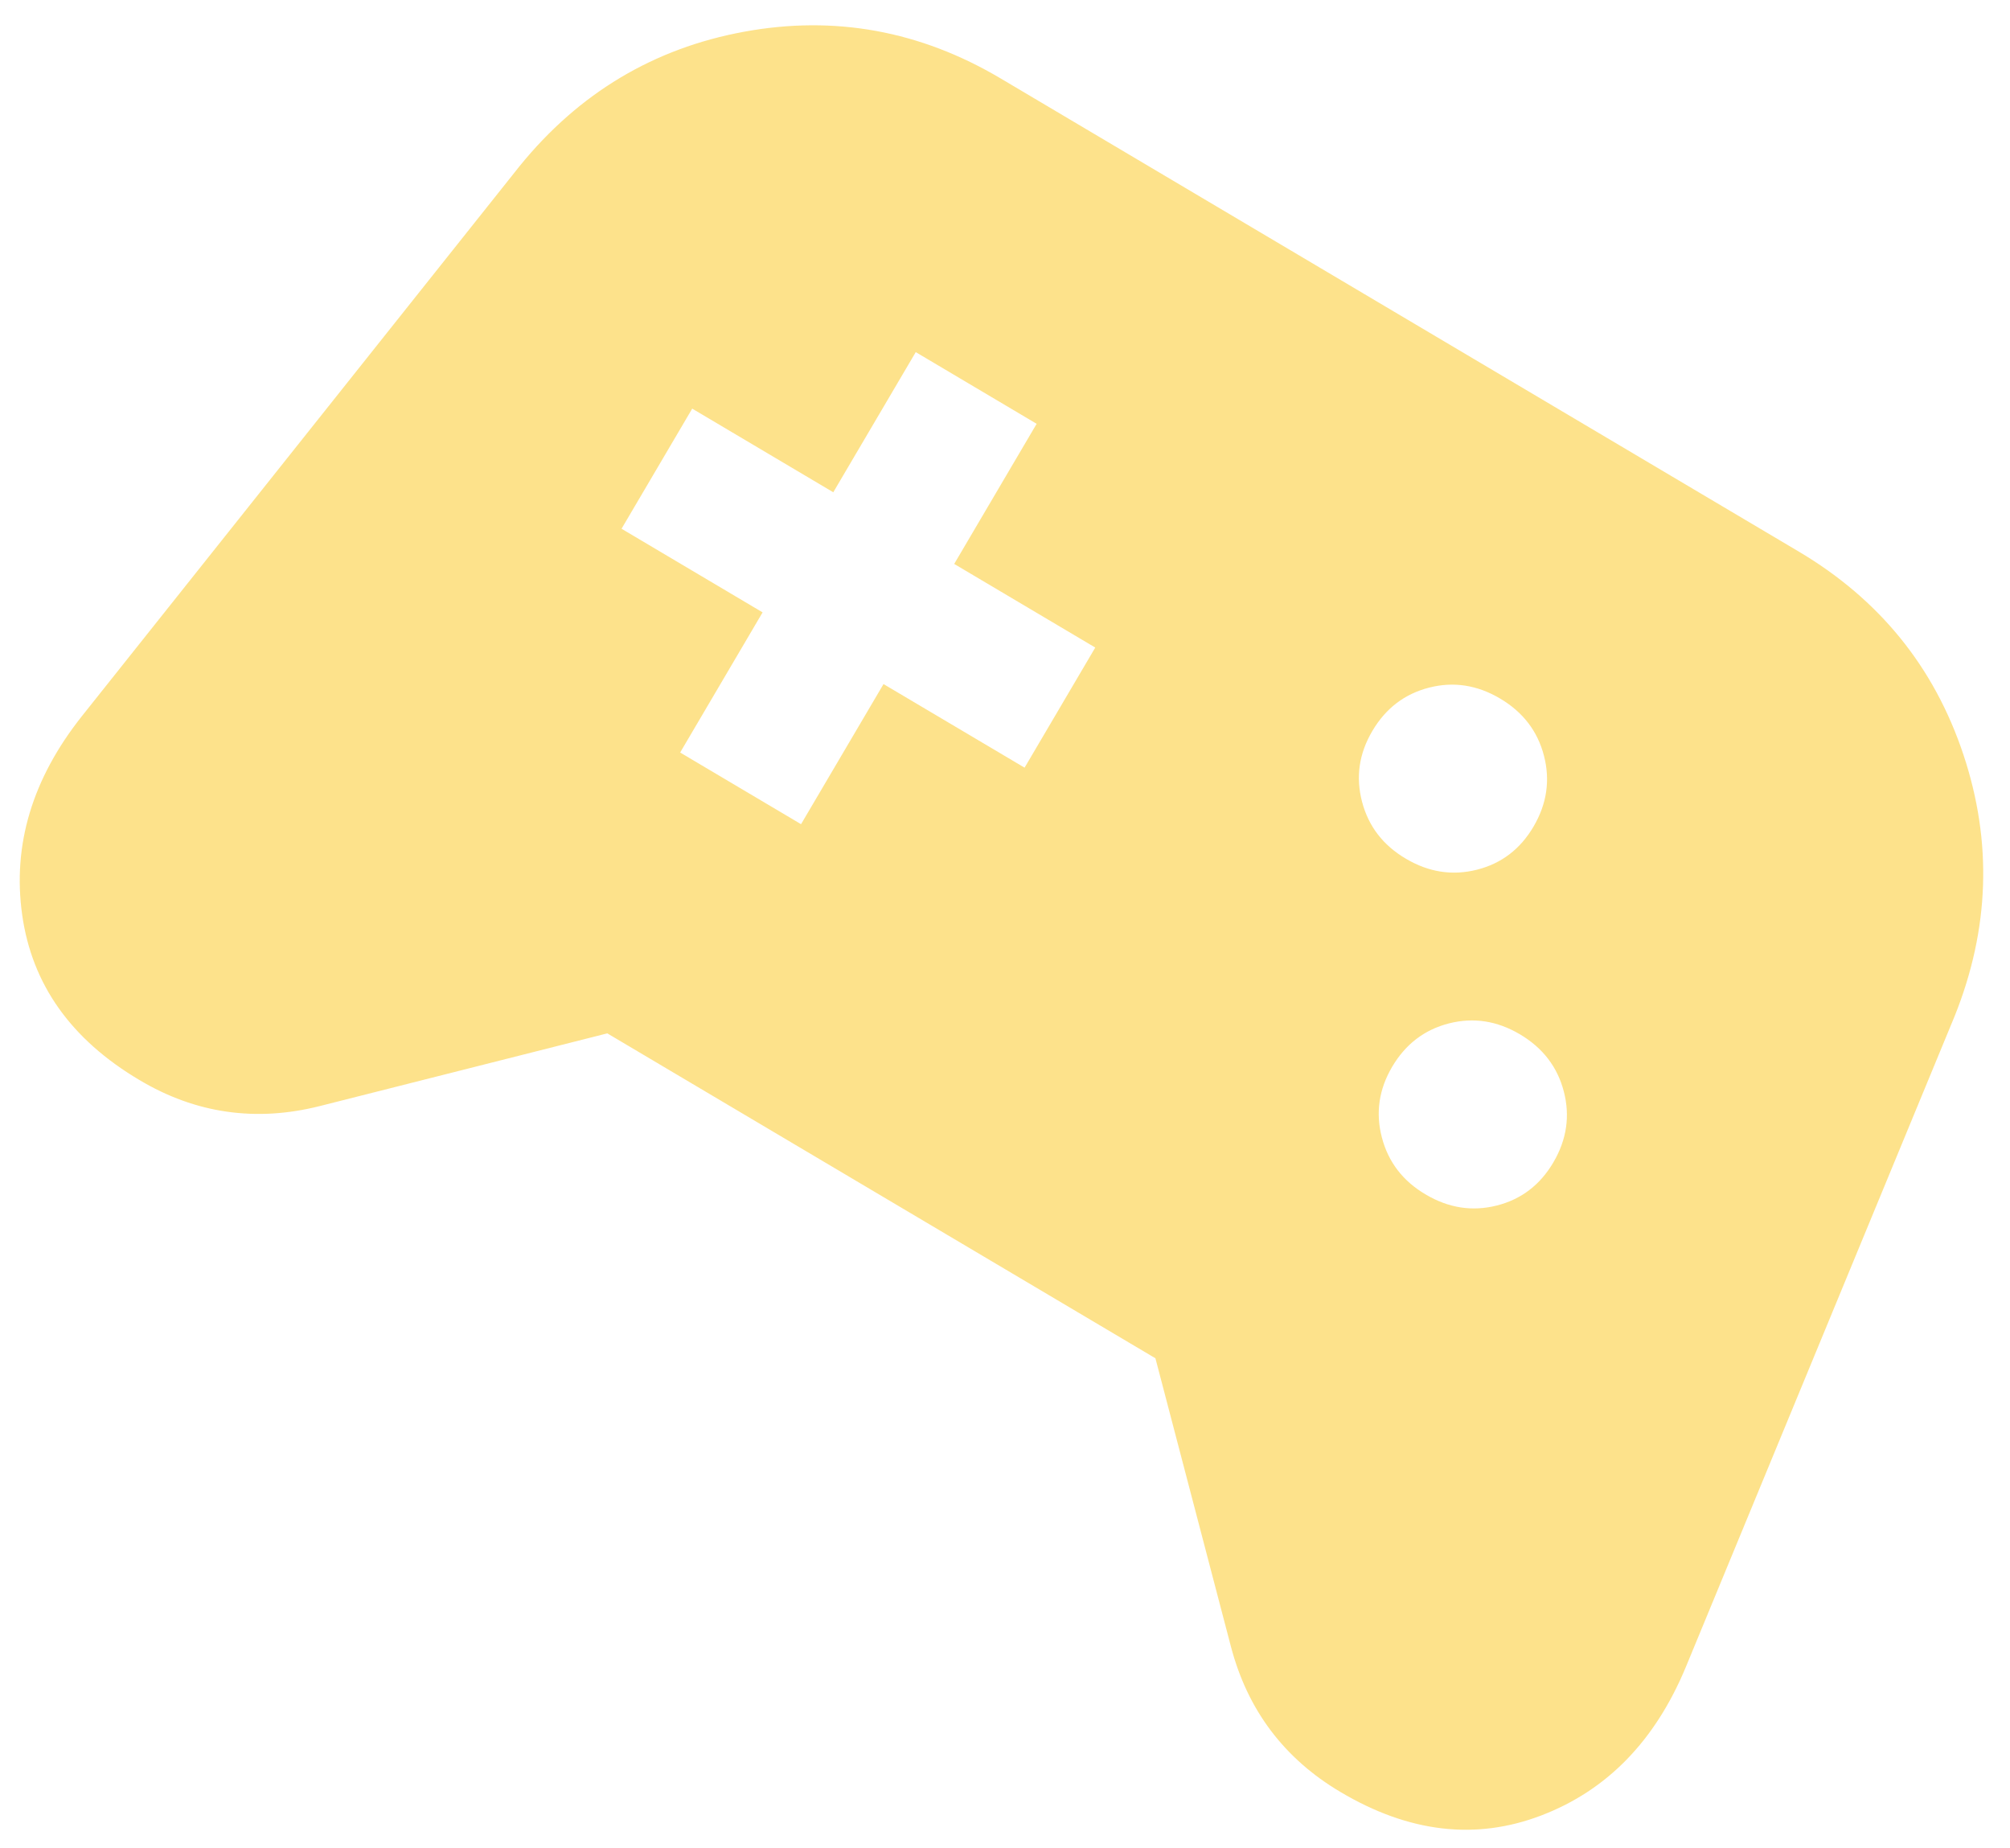 <svg width="62" height="57" viewBox="0 0 62 57" fill="none" xmlns="http://www.w3.org/2000/svg">
<path d="M4.303 33.308C2.189 32.056 0.983 30.355 0.683 28.205C0.383 26.056 0.995 24.018 2.52 22.093L16.031 5.119C17.858 2.87 20.165 1.49 22.955 0.978C25.745 0.466 28.382 0.947 30.866 2.419L55.481 17.008C57.968 18.481 59.661 20.567 60.561 23.266C61.461 25.964 61.37 28.658 60.288 31.348L51.998 51.416C51.053 53.687 49.57 55.21 47.549 55.984C45.528 56.759 43.462 56.519 41.349 55.264C40.479 54.749 39.762 54.116 39.197 53.366C38.632 52.616 38.221 51.747 37.964 50.76L35.64 41.888L18.733 31.868L9.868 34.109C8.883 34.358 7.927 34.416 6.999 34.283C6.071 34.151 5.172 33.826 4.303 33.308ZM43.978 36.837C44.683 37.255 45.413 37.368 46.17 37.177C46.926 36.986 47.509 36.54 47.918 35.841C48.327 35.142 48.434 34.415 48.237 33.659C48.04 32.903 47.59 32.316 46.885 31.898C46.181 31.481 45.451 31.368 44.696 31.56C43.941 31.753 43.358 32.197 42.945 32.894C42.533 33.591 42.426 34.32 42.625 35.079C42.824 35.839 43.275 36.425 43.978 36.837ZM43.366 26.482C44.07 26.899 44.801 27.012 45.557 26.821C46.314 26.63 46.896 26.185 47.306 25.486C47.715 24.787 47.821 24.059 47.624 23.303C47.428 22.547 46.977 21.96 46.273 21.543C45.568 21.125 44.839 21.012 44.084 21.205C43.329 21.397 42.745 21.842 42.333 22.539C41.92 23.236 41.814 23.964 42.013 24.724C42.212 25.483 42.663 26.069 43.366 26.482ZM20.98 23.207L24.709 25.417L27.253 21.096L31.604 23.674L33.784 19.97L29.433 17.391L31.976 13.07L28.247 10.859L25.703 15.181L21.352 12.602L19.172 16.306L23.523 18.885L20.98 23.207Z" fill="#FBCE3E" fill-opacity="0.6"/>
</svg>
